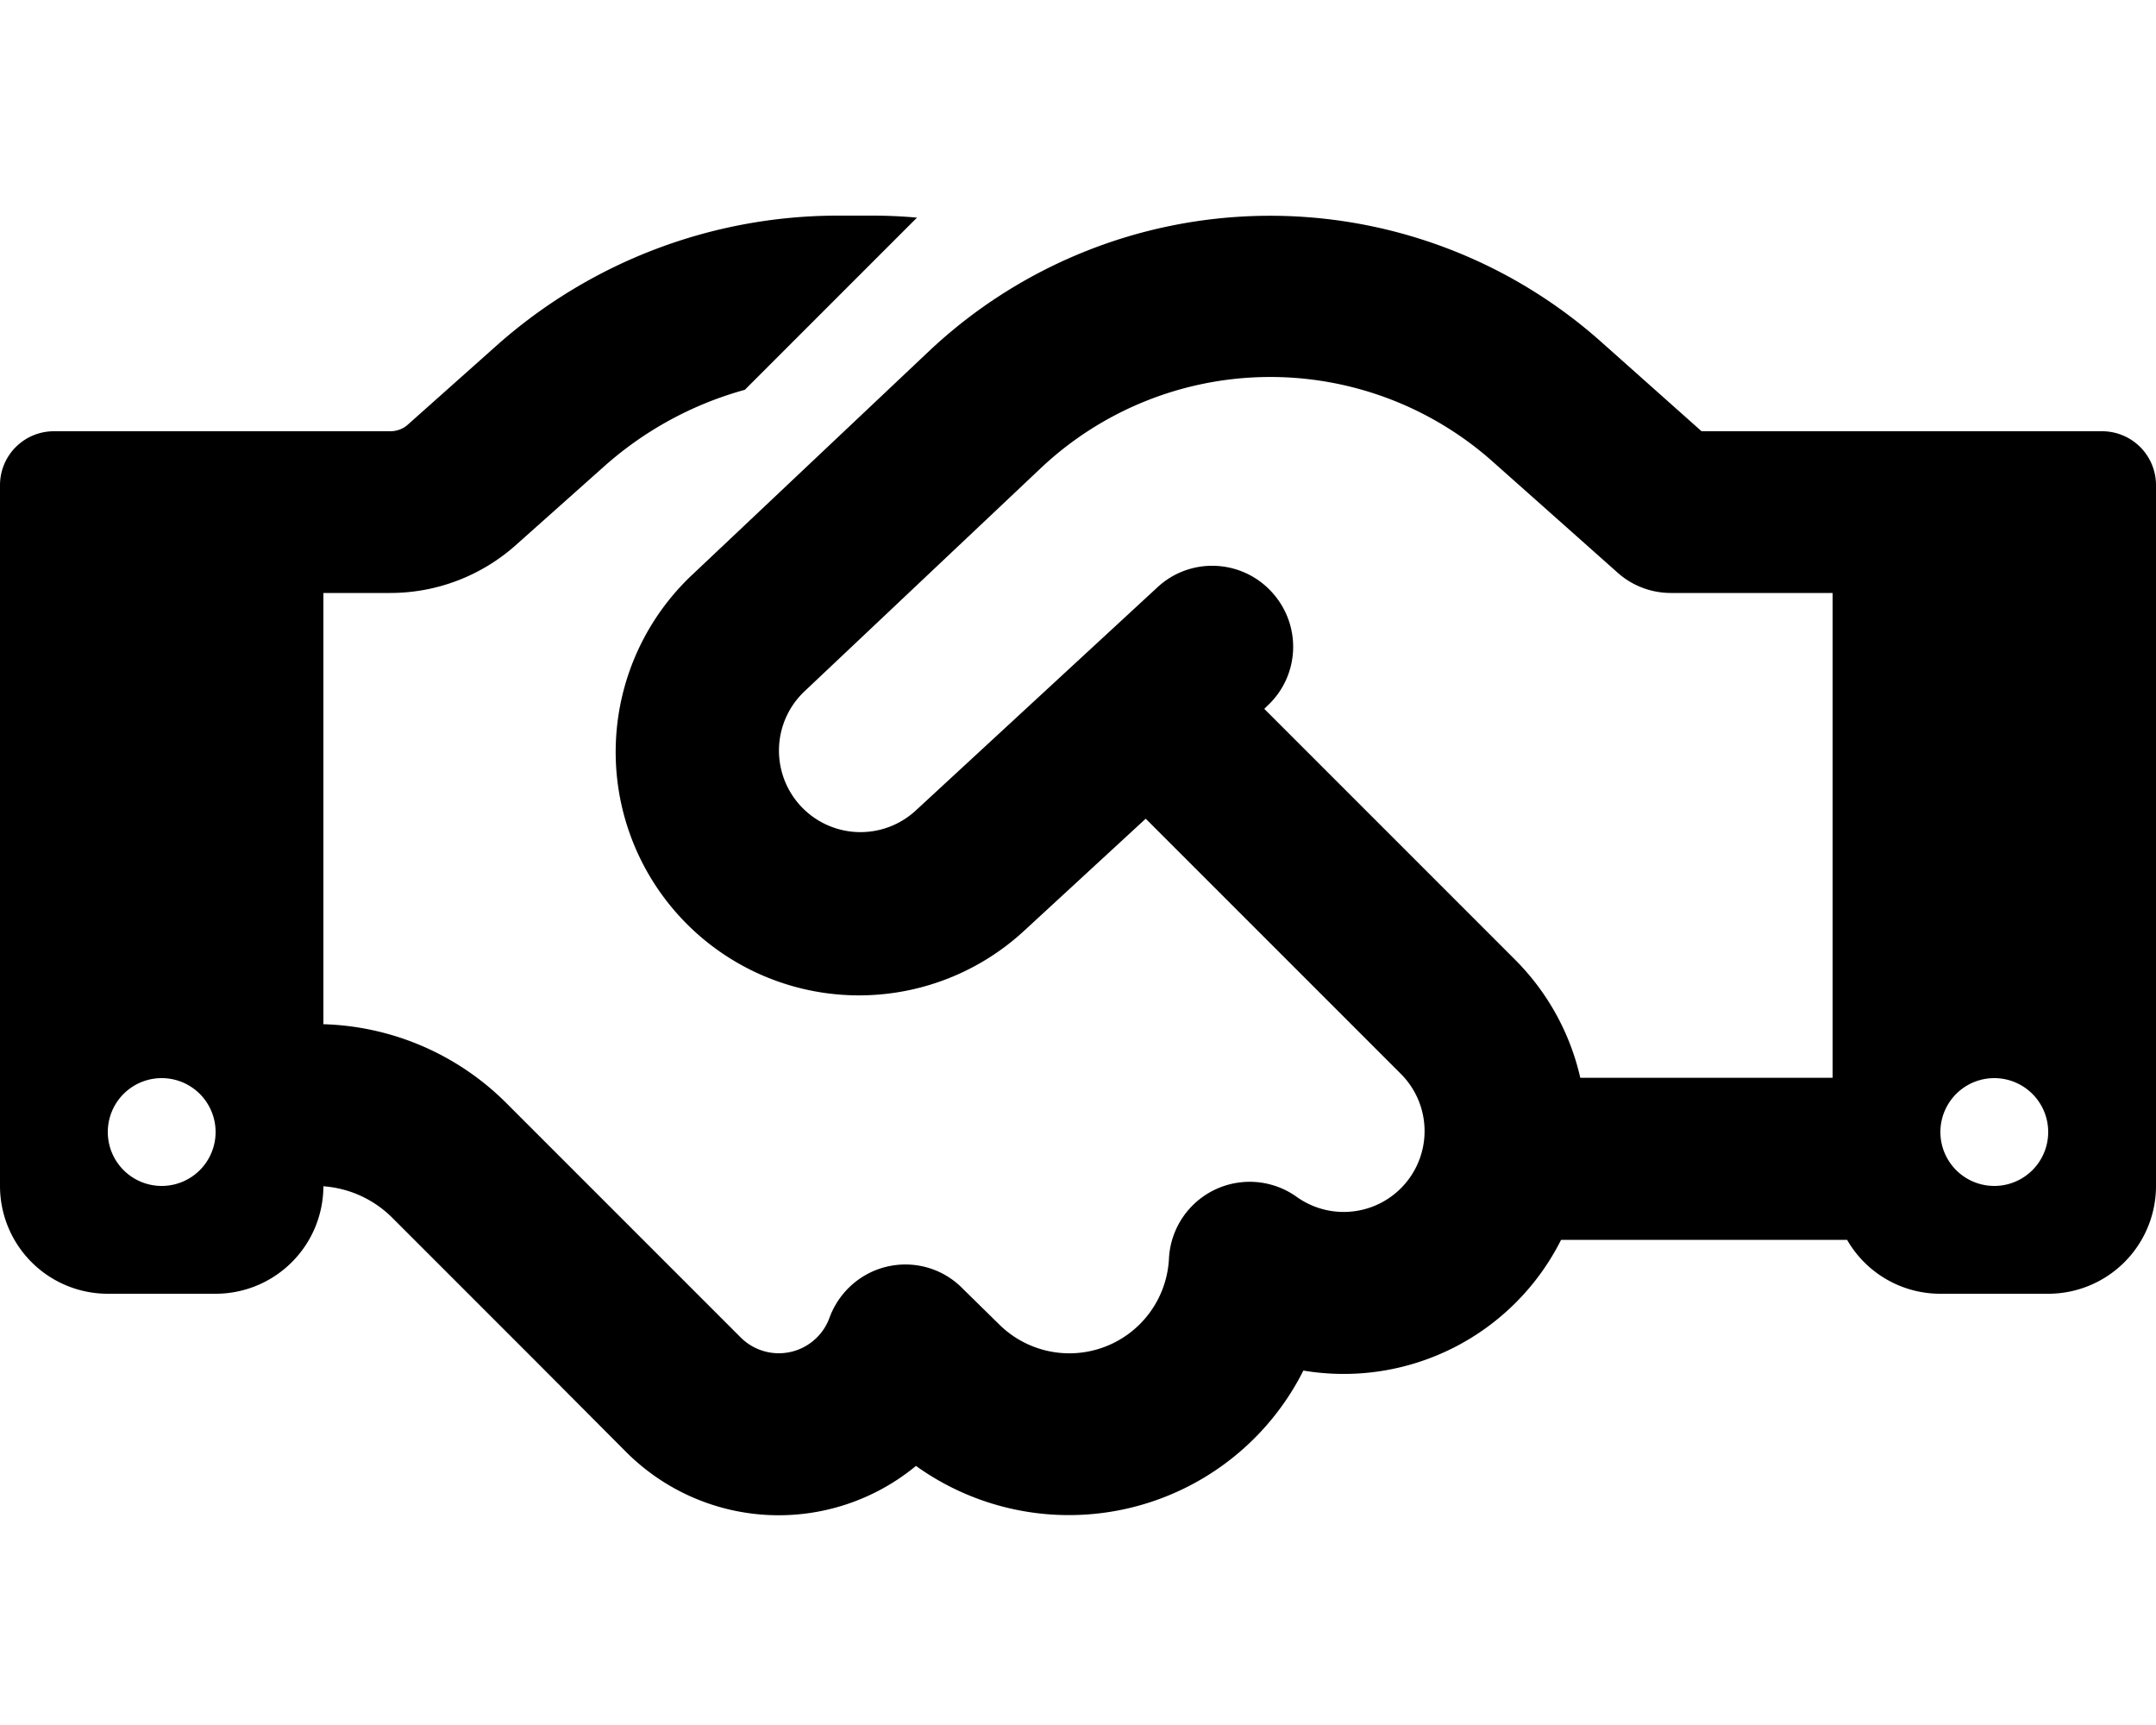 <svg xmlns="http://www.w3.org/2000/svg" viewBox="0 0 640 512"><!--! Font Awesome Free 6.4.2 by @fontawesome - https://fontawesome.com License - https://fontawesome.com/license/free (Icons: CC BY 4.0, Fonts: SIL OFL 1.1, Code: MIT License) Copyright 2023 Fonticons, Inc.--><path d="m272.2 64.6-51.1 51.1a104.5 104.5 0 0 0-41.5 22.5L153 161.9a56 56 0 0 1-37.2 14.1H96v128a80 80 0 0 1 54.3 23.4l35.6 35.6 7 7 27 27a16 16 0 0 0 26.3-5.8c2.8-7.7 9.3-13.5 17.3-15.3s16.4.6 22.2 6.5l10.8 10.6a29.6 29.6 0 0 0 50.5-19.4 24 24 0 0 1 38-18.3 24 24 0 0 0 30.9-36.5L340.1 243l-35.8 33a72.2 72.2 0 0 1-98.6-105.6l70.1-66.2a147.7 147.7 0 0 1 199.2-3l30.1 26.8H624a16 16 0 0 1 16 16v208a32 32 0 0 1-32 32h-32a31.9 31.9 0 0 1-27.7-16h-84.9a72.2 72.2 0 0 1-76.5 38.8 77.9 77.9 0 0 1-115 28.3 64 64 0 0 1-86-4.1L159 404l-7-7-35.6-35.6a32.2 32.2 0 0 0-20.4-9.3A32 32 0 0 1 64 384H32a32 32 0 0 1-32-32V144a16 16 0 0 1 16-16h99.8c2 0 3.9-.7 5.3-2l26.5-23.6A152.5 152.5 0 0 1 248.7 64H259c4.4 0 8.9.2 13.2.6zM544 320V176h-48c-5.9 0-11.6-2.2-15.9-6.1l-36.9-32.8a99.3 99.3 0 0 0-134.4 2l-70.1 66.2a24.2 24.2 0 0 0 33 35.4l71.9-66.4c9.7-9 24.9-8.4 33.9 1.4s8.4 24.9-1.4 33.9l-.8.8 74.4 74.4c10 10 16.5 22.3 19.4 35.1H544zM64 336a16 16 0 1 0-32 0 16 16 0 1 0 32 0zm528 16a16 16 0 1 0 0-32 16 16 0 1 0 0 32z"/></svg>